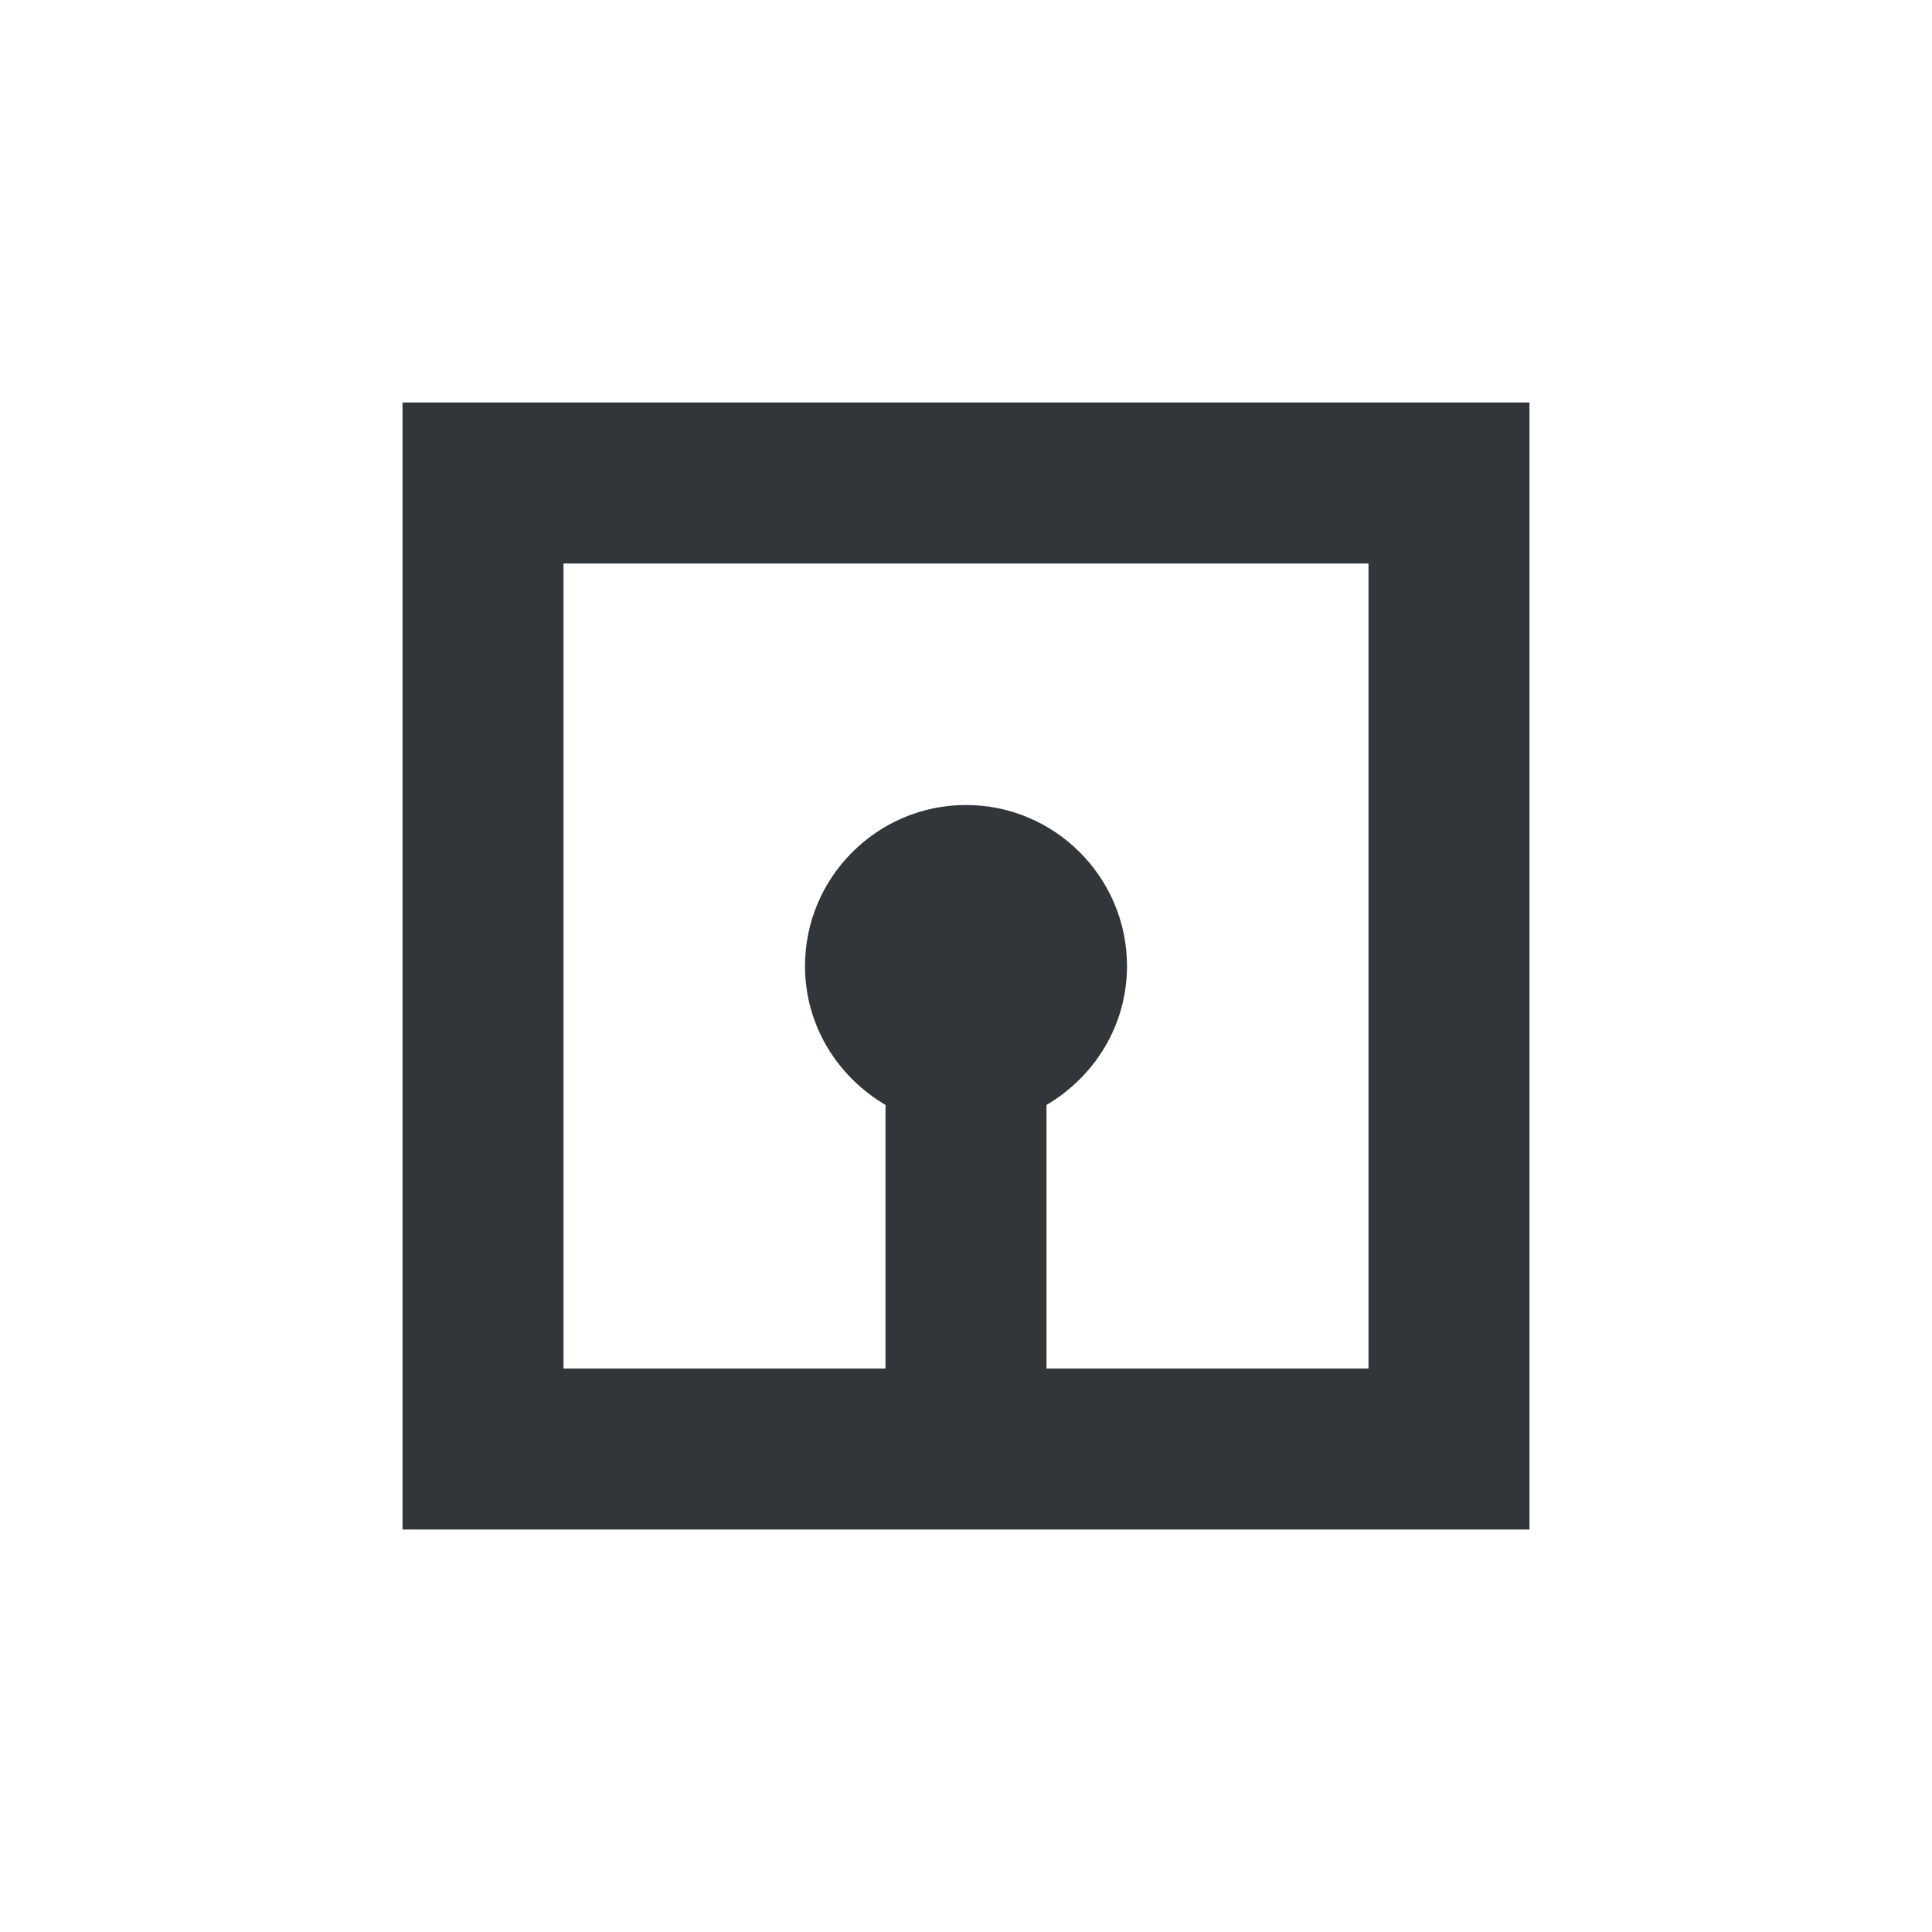 <svg xmlns="http://www.w3.org/2000/svg" width="12pt" height="12pt" version="1.1" viewBox="0 0 12 12">
 <g>
  <path style="fill:rgb(19.216%,21.176%,23.137%)" d="M 2.5 2.5 L 2.5 9.5 L 9.5 9.5 L 9.5 2.5 Z M 3.5 3.5 L 8.5 3.5 L 8.5 8.5 L 6.5 8.5 L 6.5 6.863 C 6.797 6.688 7 6.371 7 6 C 7 5.449 6.551 5 6 5 C 5.449 5 5 5.449 5 6 C 5 6.371 5.203 6.688 5.5 6.863 L 5.5 8.5 L 3.5 8.5 Z M 3.5 3.5"/>
 </g>
</svg>
